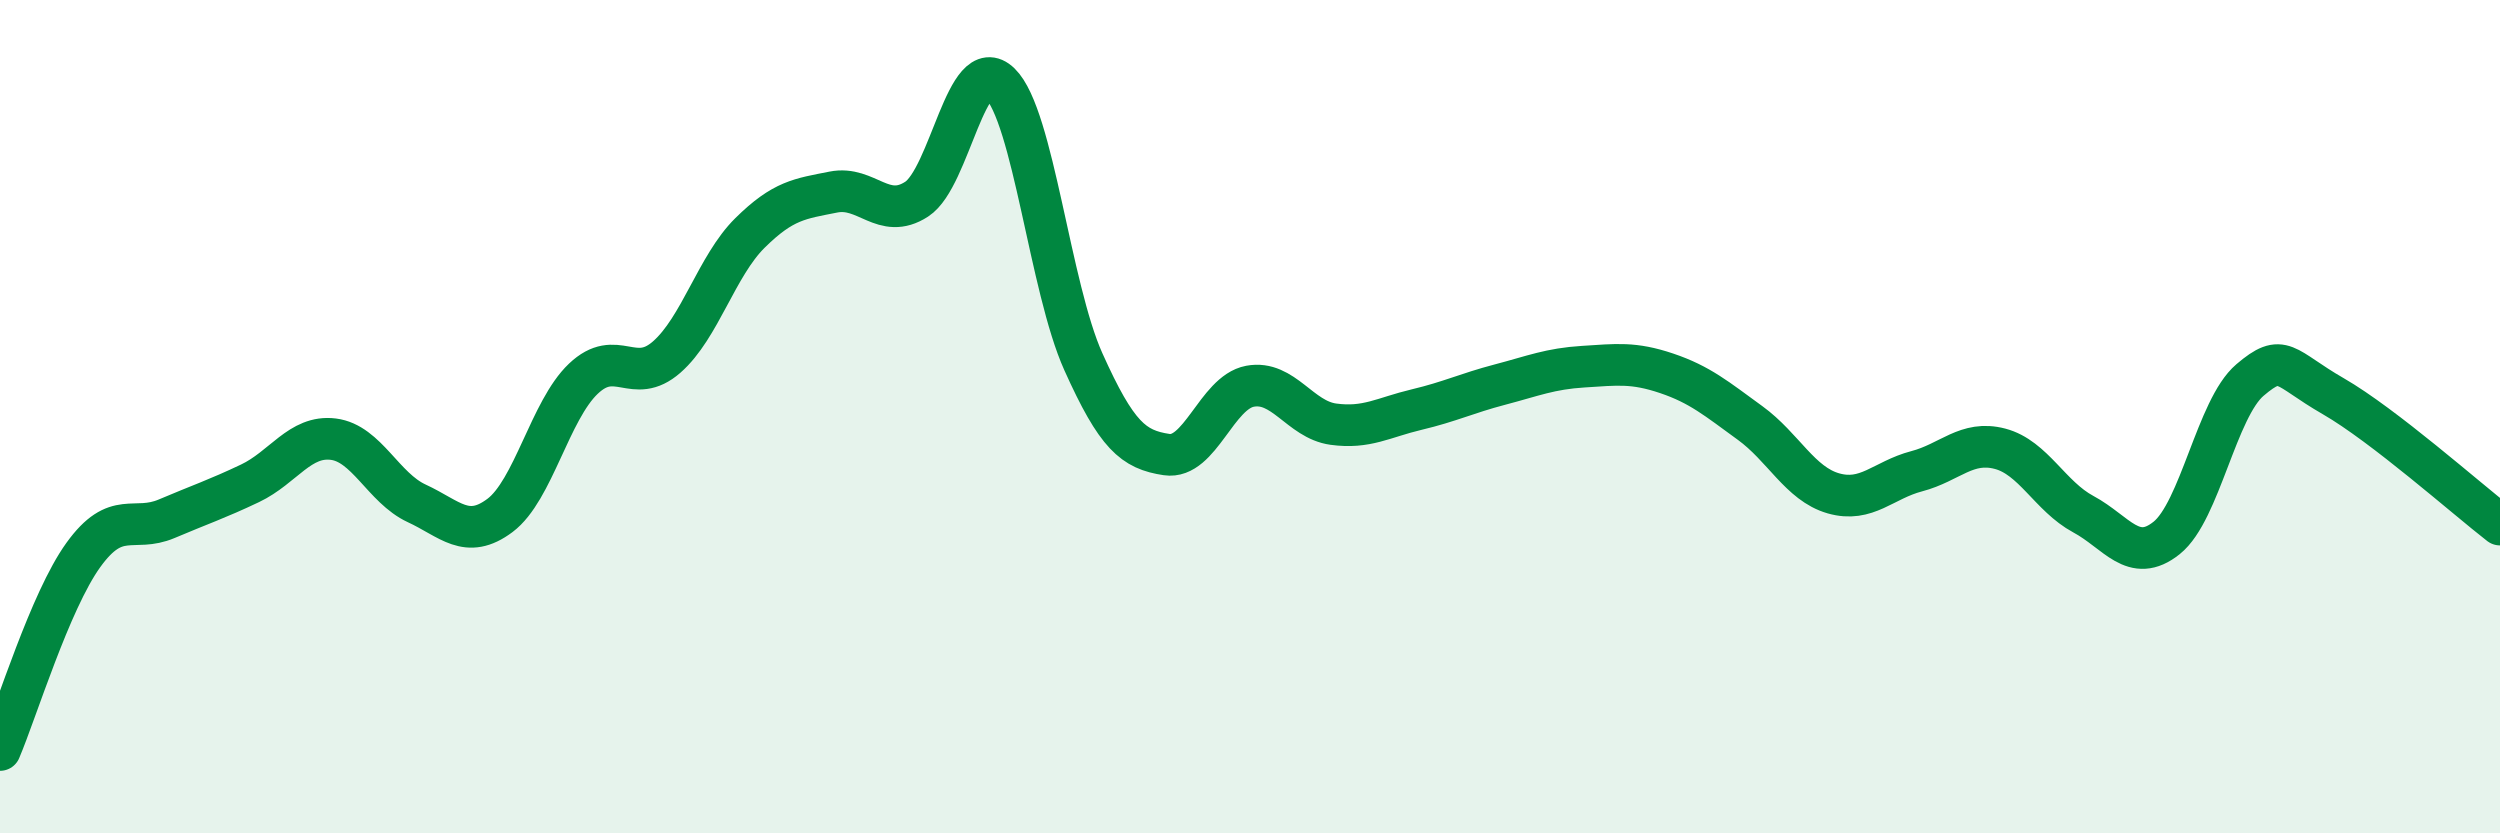 
    <svg width="60" height="20" viewBox="0 0 60 20" xmlns="http://www.w3.org/2000/svg">
      <path
        d="M 0,18 C 0.4,17.06 1.2,14.43 2,13.32 C 2.8,12.21 3.2,12.79 4,12.45 C 4.8,12.11 5.2,11.98 6,11.6 C 6.8,11.22 7.2,10.44 8,10.54 C 8.8,10.64 9.2,11.71 10,12.08 C 10.8,12.45 11.2,12.97 12,12.37 C 12.8,11.77 13.2,9.85 14,9.09 C 14.8,8.33 15.2,9.27 16,8.57 C 16.8,7.87 17.2,6.38 18,5.59 C 18.8,4.8 19.2,4.77 20,4.61 C 20.8,4.45 21.2,5.3 22,4.78 C 22.8,4.26 23.2,1.22 24,2 C 24.8,2.78 25.2,6.9 26,8.68 C 26.8,10.46 27.2,10.79 28,10.91 C 28.8,11.03 29.2,9.42 30,9.27 C 30.8,9.12 31.2,10.07 32,10.18 C 32.8,10.29 33.2,10.02 34,9.83 C 34.8,9.64 35.2,9.44 36,9.23 C 36.8,9.02 37.2,8.85 38,8.8 C 38.8,8.75 39.2,8.69 40,8.96 C 40.8,9.23 41.2,9.57 42,10.15 C 42.8,10.73 43.2,11.61 44,11.84 C 44.8,12.07 45.2,11.52 46,11.31 C 46.8,11.1 47.2,10.56 48,10.77 C 48.8,10.98 49.2,11.91 50,12.34 C 50.8,12.77 51.2,13.55 52,12.91 C 52.8,12.27 53.2,9.8 54,9.12 C 54.8,8.44 54.8,8.82 56,9.51 C 57.2,10.2 59.2,11.97 60,12.59L60 20L0 20Z"
        fill="#008740"
        opacity="0.1"
        stroke-linecap="round"
        stroke-linejoin="round"
      />
      <path
        d="M 0,18 C 0.4,17.06 1.2,14.43 2,13.32 C 2.8,12.21 3.2,12.79 4,12.45 C 4.8,12.11 5.2,11.98 6,11.6 C 6.8,11.22 7.2,10.44 8,10.54 C 8.8,10.64 9.2,11.71 10,12.08 C 10.8,12.45 11.2,12.97 12,12.37 C 12.8,11.77 13.2,9.85 14,9.09 C 14.8,8.33 15.2,9.27 16,8.57 C 16.8,7.87 17.2,6.38 18,5.59 C 18.8,4.8 19.2,4.77 20,4.61 C 20.8,4.45 21.2,5.3 22,4.78 C 22.8,4.26 23.2,1.22 24,2 C 24.8,2.78 25.2,6.9 26,8.68 C 26.8,10.46 27.2,10.79 28,10.91 C 28.8,11.03 29.2,9.42 30,9.27 C 30.8,9.12 31.2,10.07 32,10.18 C 32.8,10.29 33.2,10.02 34,9.83 C 34.8,9.64 35.2,9.44 36,9.23 C 36.8,9.02 37.2,8.85 38,8.8 C 38.8,8.75 39.2,8.69 40,8.96 C 40.8,9.23 41.2,9.57 42,10.15 C 42.8,10.73 43.2,11.61 44,11.84 C 44.8,12.07 45.2,11.52 46,11.31 C 46.8,11.1 47.2,10.56 48,10.77 C 48.8,10.98 49.2,11.91 50,12.34 C 50.8,12.77 51.2,13.55 52,12.91 C 52.8,12.27 53.2,9.8 54,9.12 C 54.8,8.44 54.8,8.82 56,9.51 C 57.2,10.2 59.2,11.97 60,12.59"
        stroke="#008740"
        stroke-width="1"
        fill="none"
        stroke-linecap="round"
        stroke-linejoin="round"
      />
    </svg>
  